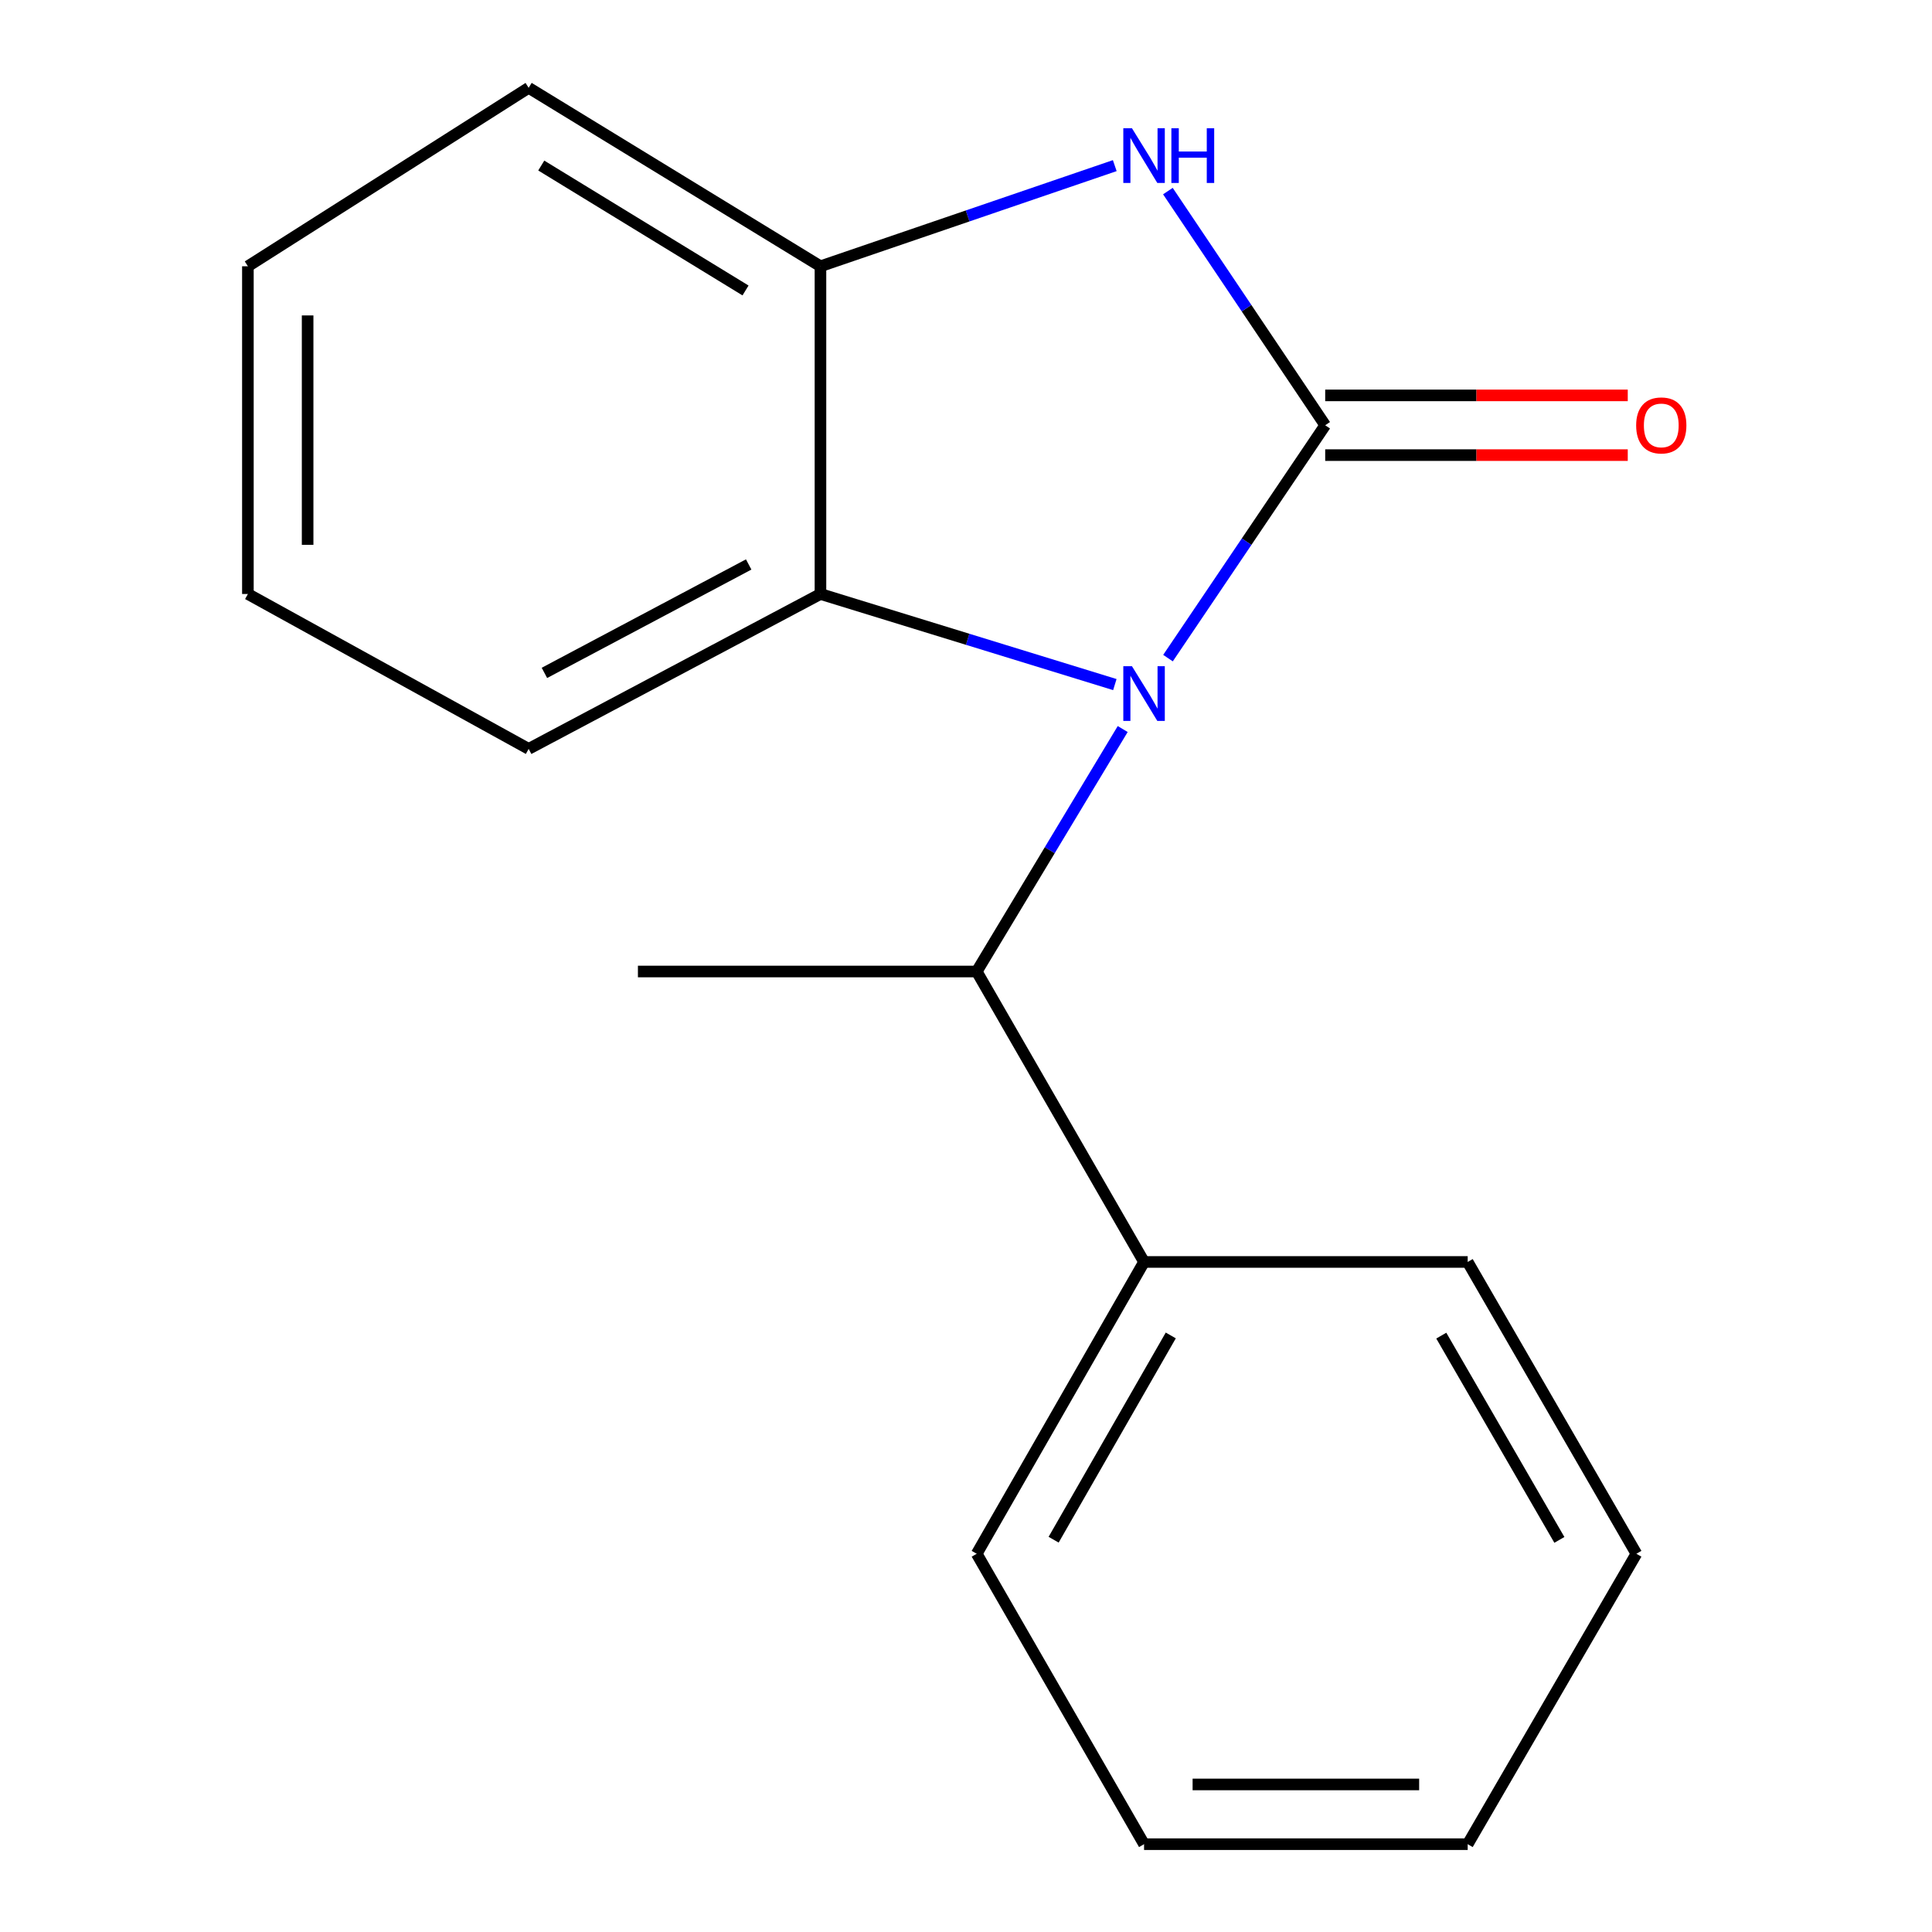 <?xml version='1.0' encoding='iso-8859-1'?>
<svg version='1.1' baseProfile='full'
              xmlns='http://www.w3.org/2000/svg'
                      xmlns:rdkit='http://www.rdkit.org/xml'
                      xmlns:xlink='http://www.w3.org/1999/xlink'
                  xml:space='preserve'
width='1000px' height='1000px' viewBox='0 0 1000 1000'>
<!-- END OF HEADER -->
<rect style='opacity:1.0;fill:#FFFFFF;stroke:none' width='1000' height='1000' x='0' y='0'> </rect>
<path class='bond-0' d='M 685.922,220.111 L 645.236,280.376' style='fill:none;fill-rule:evenodd;stroke:#000000;stroke-width:6px;stroke-linecap:butt;stroke-linejoin:miter;stroke-opacity:1' />
<path class='bond-0' d='M 645.236,280.376 L 604.55,340.641' style='fill:none;fill-rule:evenodd;stroke:#0000FF;stroke-width:6px;stroke-linecap:butt;stroke-linejoin:miter;stroke-opacity:1' />
<path class='bond-1' d='M 685.922,220.111 L 645.21,159.509' style='fill:none;fill-rule:evenodd;stroke:#000000;stroke-width:6px;stroke-linecap:butt;stroke-linejoin:miter;stroke-opacity:1' />
<path class='bond-1' d='M 645.21,159.509 L 604.499,98.907' style='fill:none;fill-rule:evenodd;stroke:#0000FF;stroke-width:6px;stroke-linecap:butt;stroke-linejoin:miter;stroke-opacity:1' />
<path class='bond-5' d='M 685.922,235.568 L 764.224,235.568' style='fill:none;fill-rule:evenodd;stroke:#000000;stroke-width:6px;stroke-linecap:butt;stroke-linejoin:miter;stroke-opacity:1' />
<path class='bond-5' d='M 764.224,235.568 L 842.525,235.568' style='fill:none;fill-rule:evenodd;stroke:#FF0000;stroke-width:6px;stroke-linecap:butt;stroke-linejoin:miter;stroke-opacity:1' />
<path class='bond-5' d='M 685.922,204.653 L 764.224,204.653' style='fill:none;fill-rule:evenodd;stroke:#000000;stroke-width:6px;stroke-linecap:butt;stroke-linejoin:miter;stroke-opacity:1' />
<path class='bond-5' d='M 764.224,204.653 L 842.525,204.653' style='fill:none;fill-rule:evenodd;stroke:#FF0000;stroke-width:6px;stroke-linecap:butt;stroke-linejoin:miter;stroke-opacity:1' />
<path class='bond-2' d='M 577.041,354.337 L 500.855,330.892' style='fill:none;fill-rule:evenodd;stroke:#0000FF;stroke-width:6px;stroke-linecap:butt;stroke-linejoin:miter;stroke-opacity:1' />
<path class='bond-2' d='M 500.855,330.892 L 424.668,307.447' style='fill:none;fill-rule:evenodd;stroke:#000000;stroke-width:6px;stroke-linecap:butt;stroke-linejoin:miter;stroke-opacity:1' />
<path class='bond-4' d='M 581.109,377.349 L 543.328,440.1' style='fill:none;fill-rule:evenodd;stroke:#0000FF;stroke-width:6px;stroke-linecap:butt;stroke-linejoin:miter;stroke-opacity:1' />
<path class='bond-4' d='M 543.328,440.1 L 505.547,502.851' style='fill:none;fill-rule:evenodd;stroke:#000000;stroke-width:6px;stroke-linecap:butt;stroke-linejoin:miter;stroke-opacity:1' />
<path class='bond-3' d='M 576.997,85.73 L 500.832,111.777' style='fill:none;fill-rule:evenodd;stroke:#0000FF;stroke-width:6px;stroke-linecap:butt;stroke-linejoin:miter;stroke-opacity:1' />
<path class='bond-3' d='M 500.832,111.777 L 424.668,137.824' style='fill:none;fill-rule:evenodd;stroke:#000000;stroke-width:6px;stroke-linecap:butt;stroke-linejoin:miter;stroke-opacity:1' />
<path class='bond-7' d='M 424.668,307.447 L 273.628,387.622' style='fill:none;fill-rule:evenodd;stroke:#000000;stroke-width:6px;stroke-linecap:butt;stroke-linejoin:miter;stroke-opacity:1' />
<path class='bond-7' d='M 387.517,292.166 L 281.789,348.289' style='fill:none;fill-rule:evenodd;stroke:#000000;stroke-width:6px;stroke-linecap:butt;stroke-linejoin:miter;stroke-opacity:1' />
<path class='bond-17' d='M 424.668,307.447 L 424.668,137.824' style='fill:none;fill-rule:evenodd;stroke:#000000;stroke-width:6px;stroke-linecap:butt;stroke-linejoin:miter;stroke-opacity:1' />
<path class='bond-8' d='M 424.668,137.824 L 273.628,45.455' style='fill:none;fill-rule:evenodd;stroke:#000000;stroke-width:6px;stroke-linecap:butt;stroke-linejoin:miter;stroke-opacity:1' />
<path class='bond-8' d='M 385.883,150.343 L 280.155,85.684' style='fill:none;fill-rule:evenodd;stroke:#000000;stroke-width:6px;stroke-linecap:butt;stroke-linejoin:miter;stroke-opacity:1' />
<path class='bond-6' d='M 505.547,502.851 L 592.162,653.187' style='fill:none;fill-rule:evenodd;stroke:#000000;stroke-width:6px;stroke-linecap:butt;stroke-linejoin:miter;stroke-opacity:1' />
<path class='bond-9' d='M 505.547,502.851 L 330.187,502.851' style='fill:none;fill-rule:evenodd;stroke:#000000;stroke-width:6px;stroke-linecap:butt;stroke-linejoin:miter;stroke-opacity:1' />
<path class='bond-10' d='M 592.162,653.187 L 505.547,804.227' style='fill:none;fill-rule:evenodd;stroke:#000000;stroke-width:6px;stroke-linecap:butt;stroke-linejoin:miter;stroke-opacity:1' />
<path class='bond-10' d='M 605.989,691.222 L 545.358,796.95' style='fill:none;fill-rule:evenodd;stroke:#000000;stroke-width:6px;stroke-linecap:butt;stroke-linejoin:miter;stroke-opacity:1' />
<path class='bond-11' d='M 592.162,653.187 L 759.673,653.187' style='fill:none;fill-rule:evenodd;stroke:#000000;stroke-width:6px;stroke-linecap:butt;stroke-linejoin:miter;stroke-opacity:1' />
<path class='bond-12' d='M 273.628,387.622 L 128.308,307.447' style='fill:none;fill-rule:evenodd;stroke:#000000;stroke-width:6px;stroke-linecap:butt;stroke-linejoin:miter;stroke-opacity:1' />
<path class='bond-13' d='M 273.628,45.455 L 128.308,137.824' style='fill:none;fill-rule:evenodd;stroke:#000000;stroke-width:6px;stroke-linecap:butt;stroke-linejoin:miter;stroke-opacity:1' />
<path class='bond-15' d='M 505.547,804.227 L 592.162,954.545' style='fill:none;fill-rule:evenodd;stroke:#000000;stroke-width:6px;stroke-linecap:butt;stroke-linejoin:miter;stroke-opacity:1' />
<path class='bond-14' d='M 759.673,653.187 L 846.993,804.227' style='fill:none;fill-rule:evenodd;stroke:#000000;stroke-width:6px;stroke-linecap:butt;stroke-linejoin:miter;stroke-opacity:1' />
<path class='bond-14' d='M 746.006,691.316 L 807.13,797.044' style='fill:none;fill-rule:evenodd;stroke:#000000;stroke-width:6px;stroke-linecap:butt;stroke-linejoin:miter;stroke-opacity:1' />
<path class='bond-18' d='M 128.308,307.447 L 128.308,137.824' style='fill:none;fill-rule:evenodd;stroke:#000000;stroke-width:6px;stroke-linecap:butt;stroke-linejoin:miter;stroke-opacity:1' />
<path class='bond-18' d='M 159.223,282.004 L 159.223,163.267' style='fill:none;fill-rule:evenodd;stroke:#000000;stroke-width:6px;stroke-linecap:butt;stroke-linejoin:miter;stroke-opacity:1' />
<path class='bond-16' d='M 846.993,804.227 L 759.673,954.545' style='fill:none;fill-rule:evenodd;stroke:#000000;stroke-width:6px;stroke-linecap:butt;stroke-linejoin:miter;stroke-opacity:1' />
<path class='bond-19' d='M 592.162,954.545 L 759.673,954.545' style='fill:none;fill-rule:evenodd;stroke:#000000;stroke-width:6px;stroke-linecap:butt;stroke-linejoin:miter;stroke-opacity:1' />
<path class='bond-19' d='M 617.289,923.63 L 734.547,923.63' style='fill:none;fill-rule:evenodd;stroke:#000000;stroke-width:6px;stroke-linecap:butt;stroke-linejoin:miter;stroke-opacity:1' />
<path  class='atom-1' d='M 585.902 344.83
L 595.182 359.83
Q 596.102 361.31, 597.582 363.99
Q 599.062 366.67, 599.142 366.83
L 599.142 344.83
L 602.902 344.83
L 602.902 373.15
L 599.022 373.15
L 589.062 356.75
Q 587.902 354.83, 586.662 352.63
Q 585.462 350.43, 585.102 349.75
L 585.102 373.15
L 581.422 373.15
L 581.422 344.83
L 585.902 344.83
' fill='#0000FF'/>
<path  class='atom-2' d='M 585.902 66.384
L 595.182 81.384
Q 596.102 82.864, 597.582 85.544
Q 599.062 88.224, 599.142 88.384
L 599.142 66.384
L 602.902 66.384
L 602.902 94.704
L 599.022 94.704
L 589.062 78.304
Q 587.902 76.384, 586.662 74.184
Q 585.462 71.984, 585.102 71.304
L 585.102 94.704
L 581.422 94.704
L 581.422 66.384
L 585.902 66.384
' fill='#0000FF'/>
<path  class='atom-2' d='M 606.302 66.384
L 610.142 66.384
L 610.142 78.424
L 624.622 78.424
L 624.622 66.384
L 628.462 66.384
L 628.462 94.704
L 624.622 94.704
L 624.622 81.624
L 610.142 81.624
L 610.142 94.704
L 606.302 94.704
L 606.302 66.384
' fill='#0000FF'/>
<path  class='atom-6' d='M 846.874 220.191
Q 846.874 213.391, 850.234 209.591
Q 853.594 205.791, 859.874 205.791
Q 866.154 205.791, 869.514 209.591
Q 872.874 213.391, 872.874 220.191
Q 872.874 227.071, 869.474 230.991
Q 866.074 234.871, 859.874 234.871
Q 853.634 234.871, 850.234 230.991
Q 846.874 227.111, 846.874 220.191
M 859.874 231.671
Q 864.194 231.671, 866.514 228.791
Q 868.874 225.871, 868.874 220.191
Q 868.874 214.631, 866.514 211.831
Q 864.194 208.991, 859.874 208.991
Q 855.554 208.991, 853.194 211.791
Q 850.874 214.591, 850.874 220.191
Q 850.874 225.911, 853.194 228.791
Q 855.554 231.671, 859.874 231.671
' fill='#FF0000'/>
</svg>
